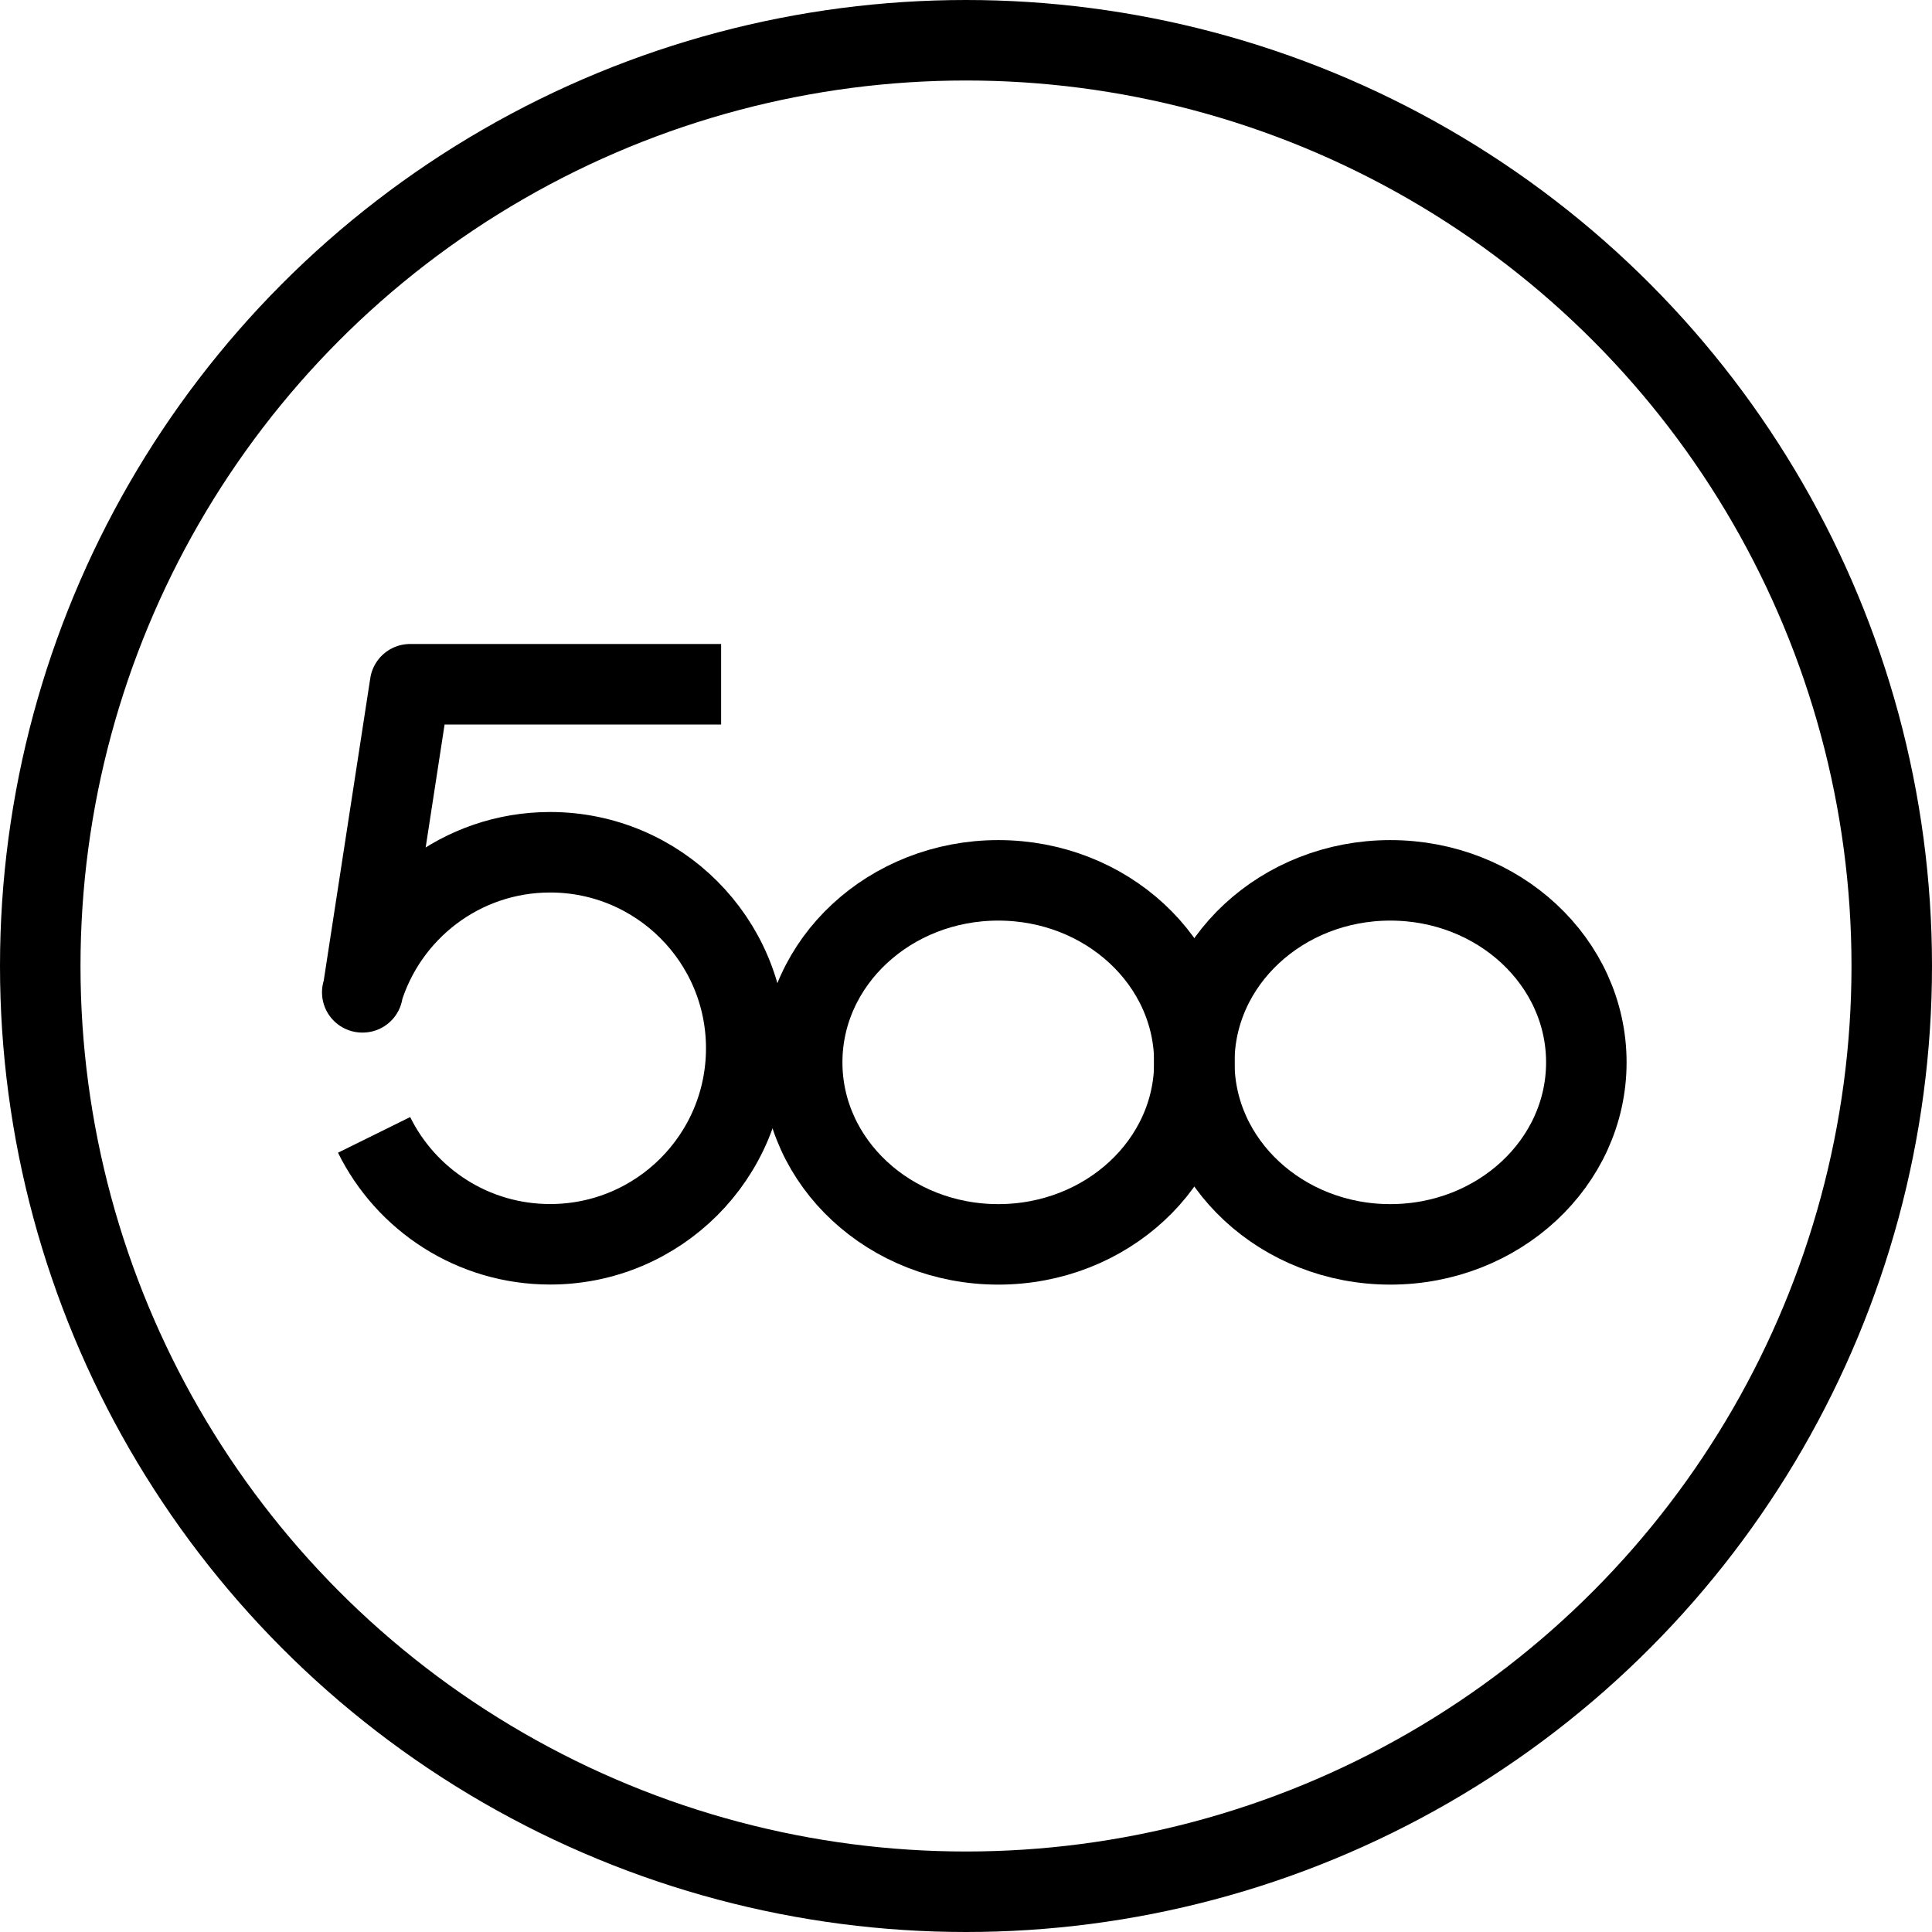 <?xml version="1.0" encoding="utf-8"?>
<!-- Generator: Adobe Illustrator 16.0.3, SVG Export Plug-In . SVG Version: 6.00 Build 0)  -->
<!DOCTYPE svg PUBLIC "-//W3C//DTD SVG 1.1//EN" "http://www.w3.org/Graphics/SVG/1.1/DTD/svg11.dtd">
<svg version="1.1" xmlns="http://www.w3.org/2000/svg" xmlns:xlink="http://www.w3.org/1999/xlink" x="0px" y="0px" width="24px"
	 height="24px" viewBox="0 0 24 24" enable-background="new 0 0 24 24" xml:space="preserve">
<g id="Outline_Icons">
	<g>
		<g>
			<path fill="none" stroke="#000000" stroke-linejoin="round" stroke-miterlimit="10" d="M8.958,8.5H5.094l-0.589,3.827H4.5
				c0.3-1.006,1.231-1.74,2.334-1.74c1.346,0,2.436,1.091,2.436,2.435c0,1.346-1.09,2.435-2.436,2.435
				c-0.96,0-1.789-0.553-2.187-1.359"/>
			<g>
				
					<ellipse fill="none" stroke="#000000" stroke-linejoin="round" stroke-miterlimit="10" cx="12.401" cy="13.197" rx="2.436" ry="2.261"/>
				
					<ellipse fill="none" stroke="#000000" stroke-linejoin="round" stroke-miterlimit="10" cx="17.271" cy="13.197" rx="2.435" ry="2.261"/>
			</g>
		</g>
		
			<circle fill="none" stroke="#000000" stroke-linecap="round" stroke-linejoin="round" stroke-miterlimit="10" cx="12" cy="12" r="11.5"/>
	</g>
</g>
<g id="Frames-24px">
	<rect fill="none" width="24" height="24"/>
</g>
</svg>
